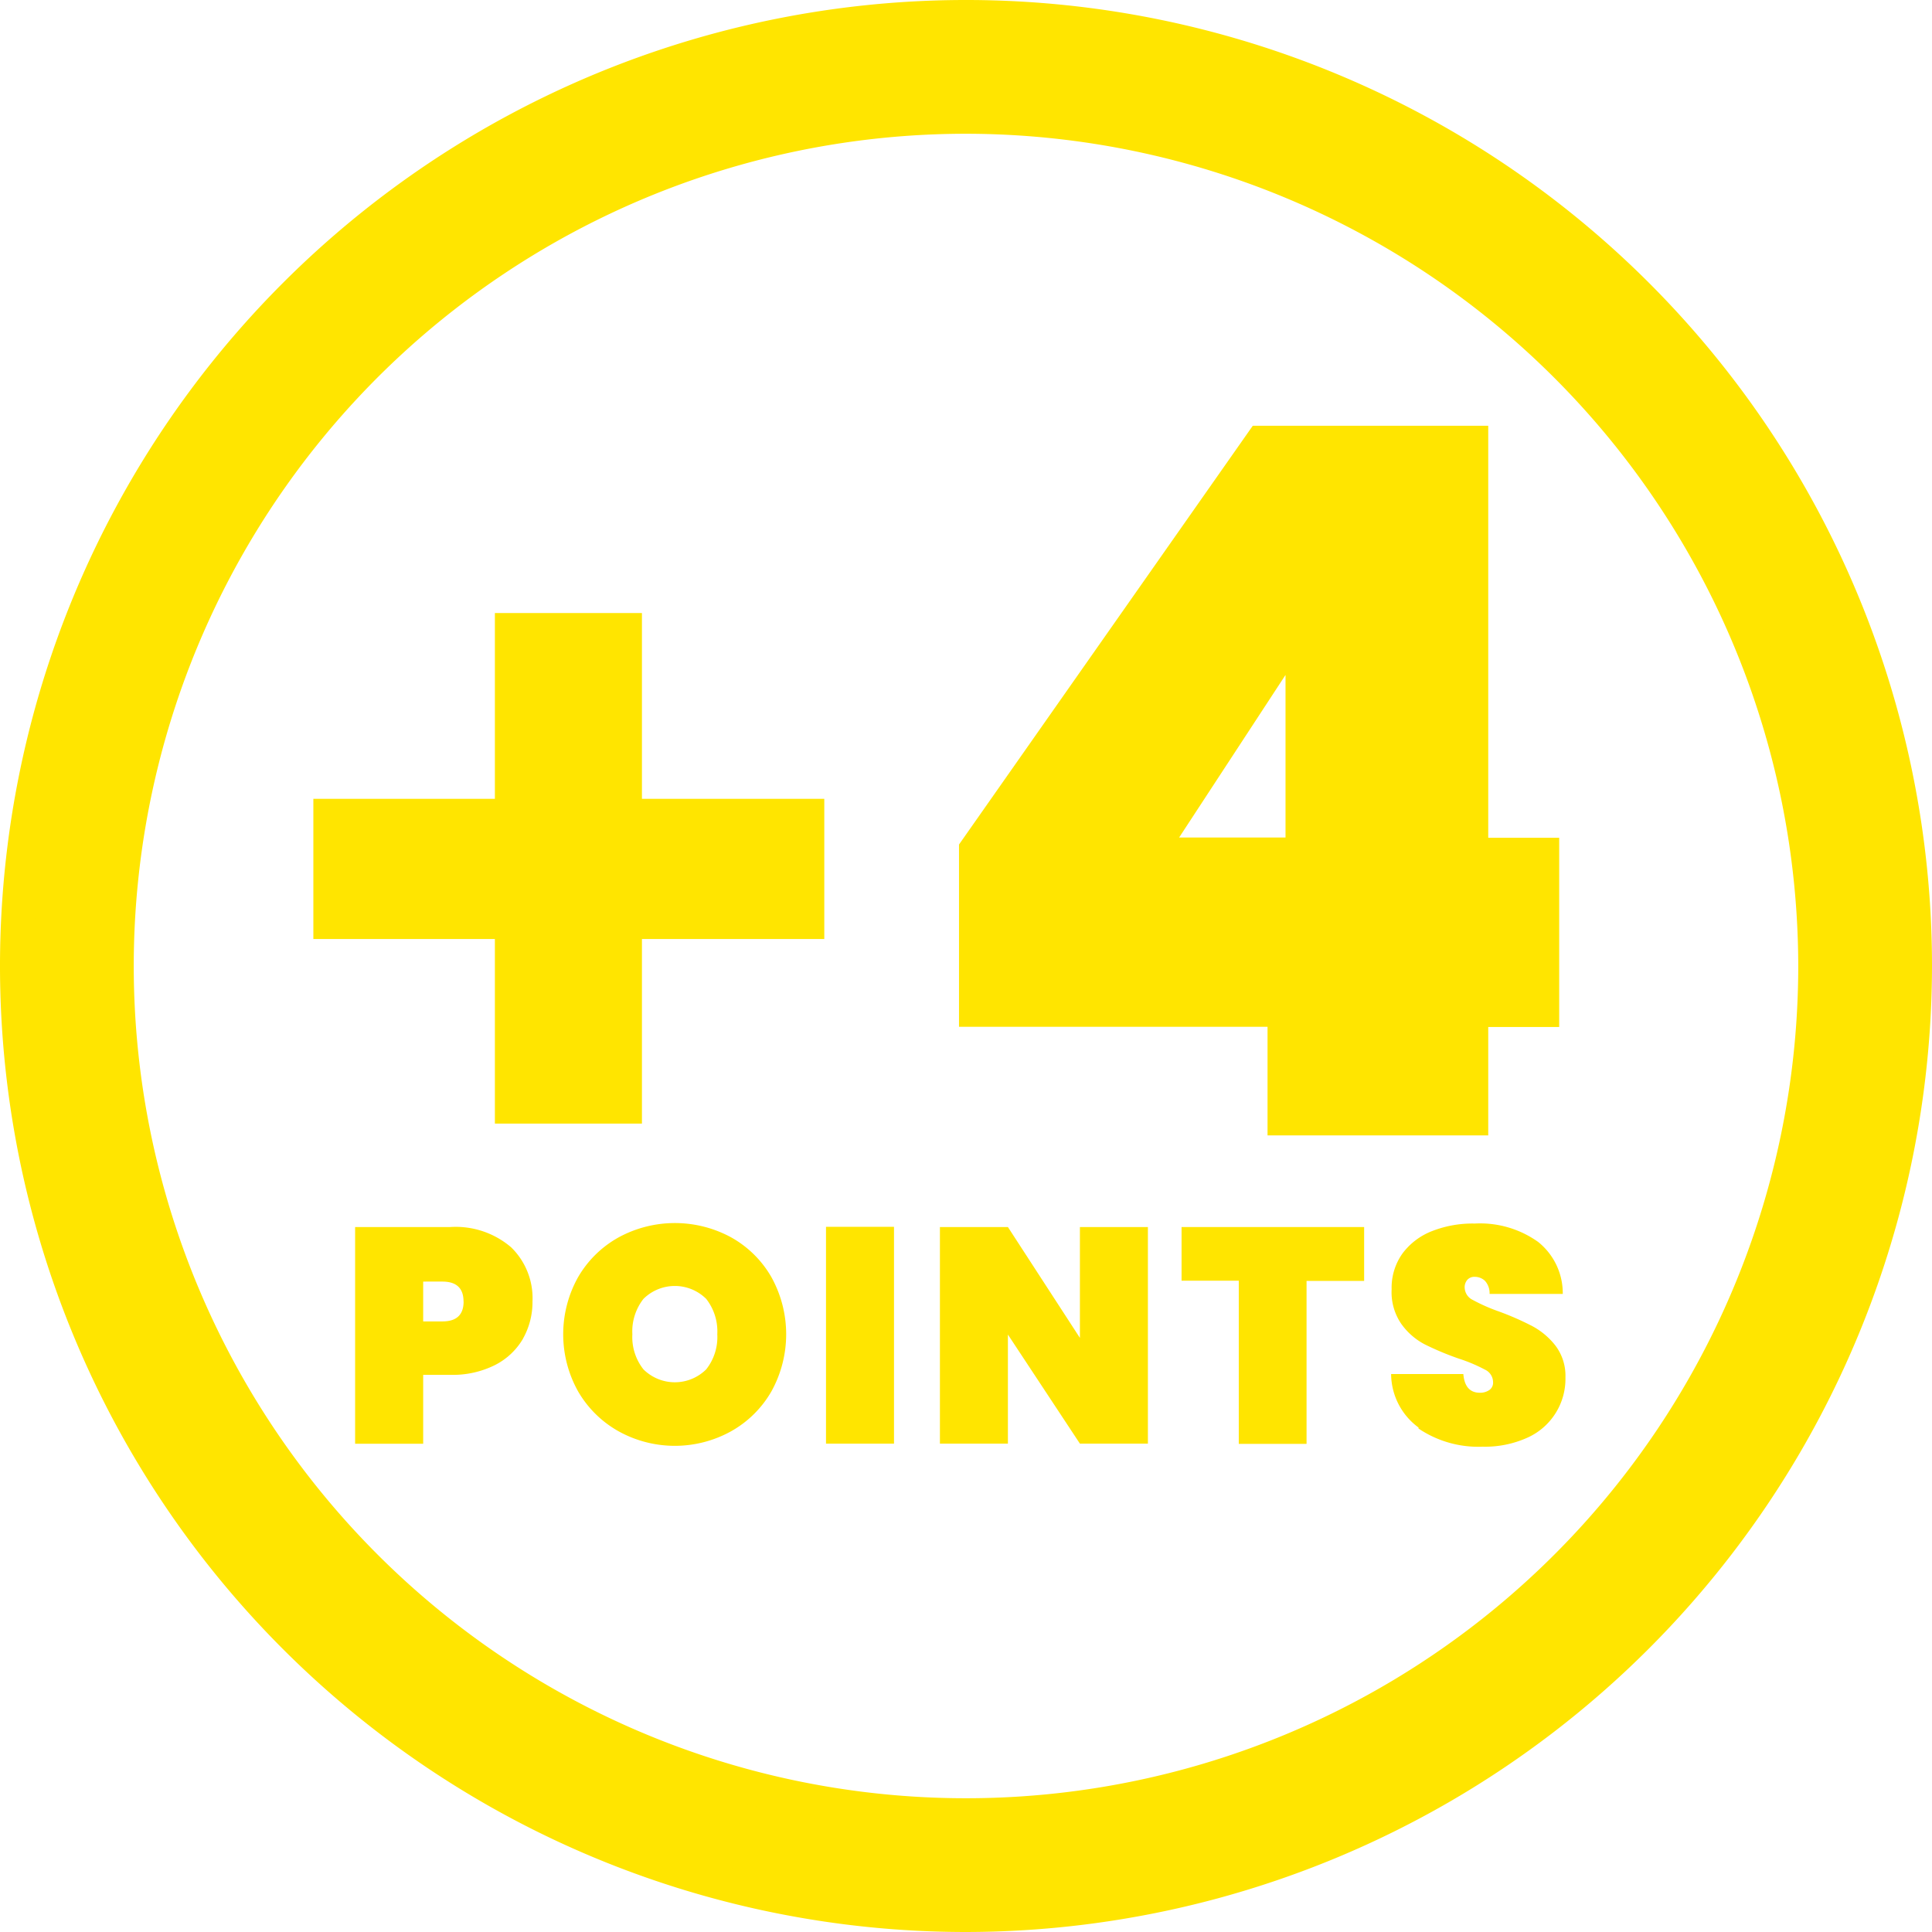 <svg id="Groupe_1529" data-name="Groupe 1529" xmlns="http://www.w3.org/2000/svg" xmlns:xlink="http://www.w3.org/1999/xlink" width="26" height="26" viewBox="0 0 26 26">
  <defs>
    <clipPath id="clip-path">
      <rect id="Rectangle_999" data-name="Rectangle 999" width="26" height="26" fill="none"/>
    </clipPath>
  </defs>
  <path id="Tracé_3387" data-name="Tracé 3387" d="M11.145,13.216H8.691V15.7H7.712V13.216H5.269v-.887H7.712v-2.5h.979v2.5h2.454Z" transform="translate(-0.582 -1.086)" fill="#ffe500"/>
  <path id="Tracé_3388" data-name="Tracé 3388" d="M9.19,16.2H7.211V13.716H4.768V11.829H7.211v-2.5H9.19v2.5h2.454v1.887H9.19Z" transform="translate(-0.551 -1.079)" fill="#ffe500"/>
  <path id="Tracé_3389" data-name="Tracé 3389" d="M14.706,14.688V12.235L18.659,6.6h3.169v5.544h.955v2.547h-.955v1.459h-2.97V14.688ZM19.1,9.953l-1.432,2.188H19.1Z" transform="translate(-1.8 -0.87)" fill="#ffe500"/>
  <g id="Groupe_1526" data-name="Groupe 1526">
    <g id="Groupe_1525" data-name="Groupe 1525" clip-path="url(#clip-path)">
      <path id="Tracé_3390" data-name="Tracé 3390" d="M13.022,25.794A12.772,12.772,0,1,1,25.794,13.022,12.786,12.786,0,0,1,13.022,25.794m0-24.2A11.428,11.428,0,1,0,24.449,13.022,11.44,11.44,0,0,0,13.022,1.595" transform="translate(-0.022 -0.022)" fill="#ffe500"/>
      <path id="Tracé_3391" data-name="Tracé 3391" d="M13,26A13,13,0,1,1,26,13,13.015,13.015,0,0,1,13,26M13,.456A12.544,12.544,0,1,0,25.544,13,12.558,12.558,0,0,0,13,.456m0,24.2A11.656,11.656,0,1,1,24.655,13,11.669,11.669,0,0,1,13,24.656M13,1.8A11.2,11.2,0,1,0,24.2,13,11.211,11.211,0,0,0,13,1.8" fill="#ffe500"/>
      <path id="Tracé_3392" data-name="Tracé 3392" d="M7.5,19.6a.916.916,0,0,1-.378.357,1.27,1.27,0,0,1-.6.132H6.155v.927H5.239V18.1H6.517a1.146,1.146,0,0,1,.822.273.955.955,0,0,1,.287.729,1,1,0,0,1-.128.5m-.8-.5q0-.268-.285-.268H6.155v.536h.259q.285,0,.285-.268" transform="translate(-0.46 -1.587)" fill="#ffe500"/>
      <path id="Tracé_3393" data-name="Tracé 3393" d="M9.056,20.846a1.446,1.446,0,0,1-.546-.536,1.575,1.575,0,0,1,0-1.542,1.434,1.434,0,0,1,.546-.534,1.585,1.585,0,0,1,1.511,0,1.422,1.422,0,0,1,.542.534,1.587,1.587,0,0,1,0,1.542,1.432,1.432,0,0,1-.544.536,1.562,1.562,0,0,1-1.509,0m1.177-.835a.7.7,0,0,0,.149-.472.71.71,0,0,0-.149-.476.6.6,0,0,0-.845,0,.71.71,0,0,0-.149.476.7.7,0,0,0,.149.472.6.6,0,0,0,.845,0" transform="translate(-0.729 -1.583)" fill="#ffe500"/>
      <rect id="Rectangle_998" data-name="Rectangle 998" width="0.915" height="2.918" transform="translate(11.116 16.51)" fill="#ffe500"/>
      <path id="Tracé_3394" data-name="Tracé 3394" d="M16.664,21.015h-.915l-.969-1.468v1.468h-.915V18.1h.915l.969,1.492V18.1h.915Z" transform="translate(-1.216 -1.587)" fill="#ffe500"/>
      <path id="Tracé_3395" data-name="Tracé 3395" d="M19.887,18.1v.725h-.775v2.193H18.2V18.822H17.43V18.1Z" transform="translate(-1.529 -1.587)" fill="#ffe500"/>
      <path id="Tracé_3396" data-name="Tracé 3396" d="M20.89,20.794a.9.9,0,0,1-.369-.72h.972c.014.168.088.252.223.252a.218.218,0,0,0,.126-.036.12.12,0,0,0,.051-.109.187.187,0,0,0-.111-.167,2.144,2.144,0,0,0-.346-.146,3.876,3.876,0,0,1-.464-.194.9.9,0,0,1-.315-.276.753.753,0,0,1-.129-.465.792.792,0,0,1,.148-.484.905.905,0,0,1,.4-.3,1.492,1.492,0,0,1,.571-.1,1.343,1.343,0,0,1,.852.247.883.883,0,0,1,.332.7h-.985a.245.245,0,0,0-.063-.177.2.2,0,0,0-.14-.053.125.125,0,0,0-.095.039.151.151,0,0,0-.037.109.19.19,0,0,0,.109.163,2.4,2.4,0,0,0,.348.154,3.787,3.787,0,0,1,.456.2.982.982,0,0,1,.311.264.673.673,0,0,1,.132.424.867.867,0,0,1-.515.813,1.39,1.39,0,0,1-.6.12,1.439,1.439,0,0,1-.863-.245" transform="translate(-1.8 -1.583)" fill="#ffe500"/>
    </g>
  </g>
</svg>
